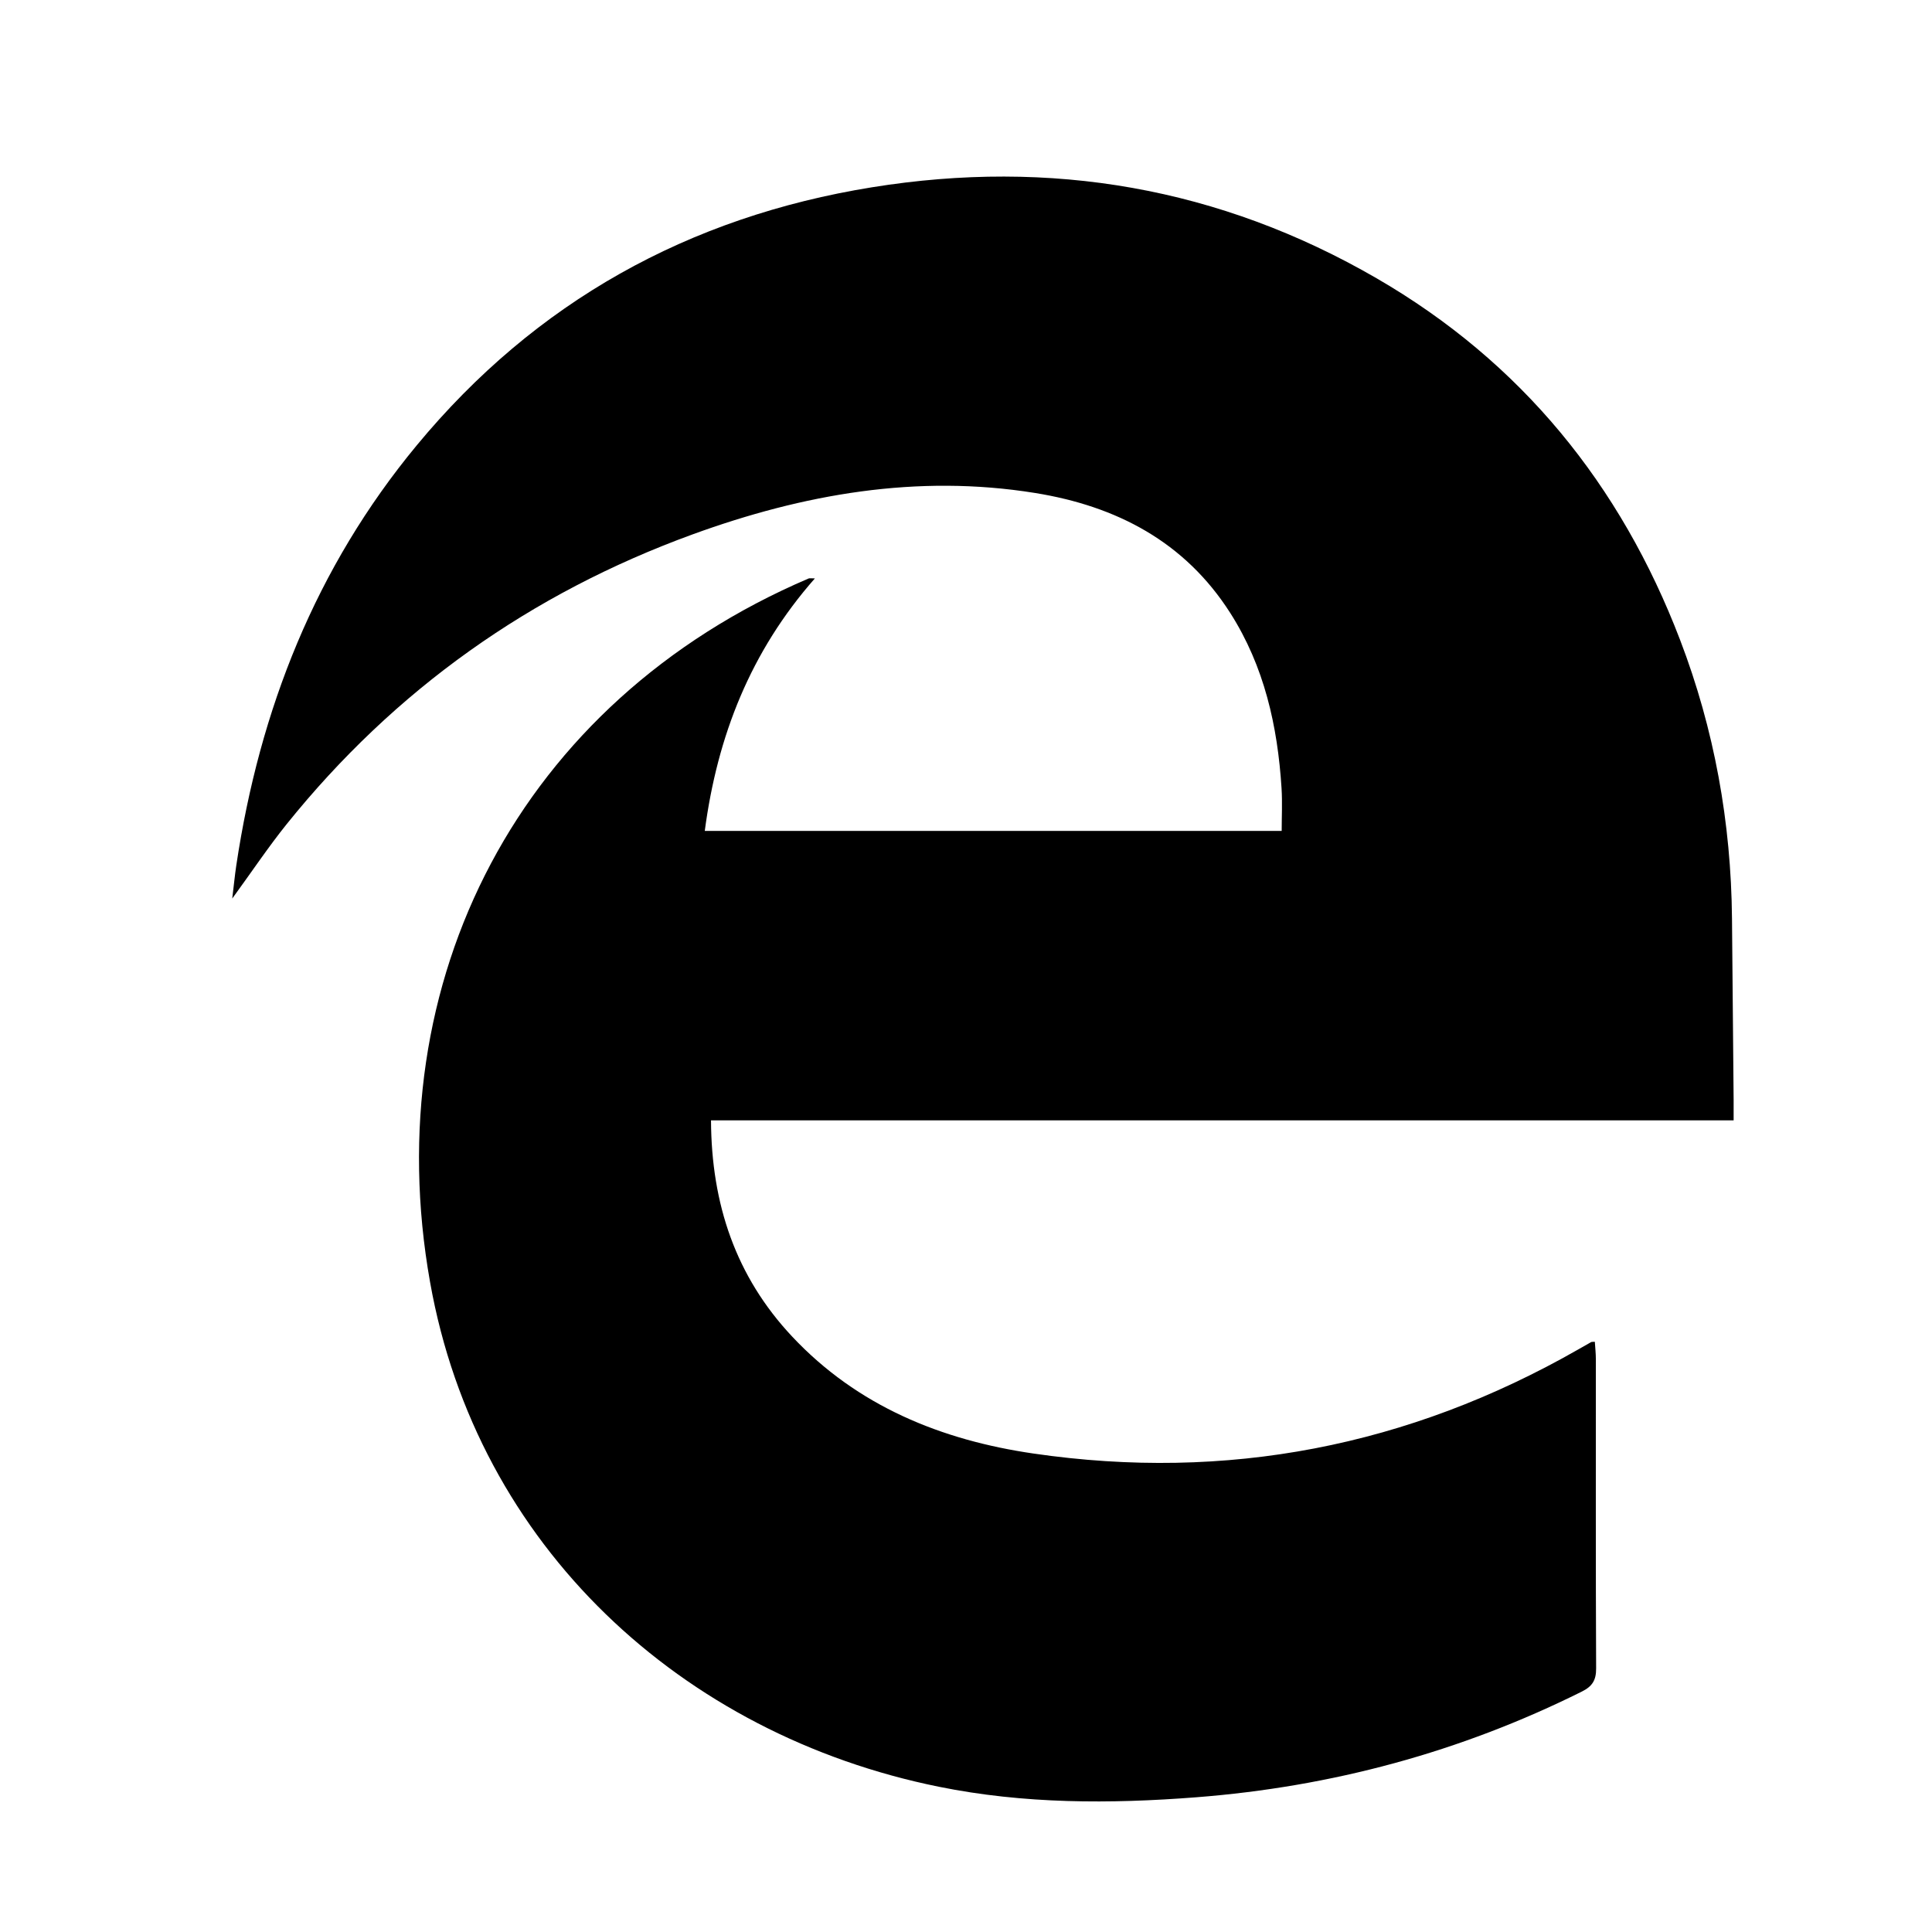 <?xml version="1.0" ?><svg height="56.693px" id="Layer_1" style="enable-background:new 0 0 56.693 56.693;" version="1.1" viewBox="0 0 56.693 56.693" width="56.693px" xml:space="preserve" xmlns="http://www.w3.org/2000/svg" xmlns:xlink="http://www.w3.org/1999/xlink"><g><path d="M23.912,16.973c-1.884,2.141-2.861,4.614-3.231,7.41c5.669,0,11.278,0,16.929,0   c0-0.414,0.022-0.834-0.004-1.252c-0.115-1.826-0.507-3.578-1.504-5.142c-1.336-2.095-3.342-3.138-5.729-3.523   c-3.463-0.558-6.805,0.033-10.052,1.216c-4.75,1.731-8.739,4.559-11.913,8.507   c-0.533,0.664-1.008,1.375-1.593,2.178c0.049-0.399,0.076-0.688,0.119-0.973   c0.684-4.573,2.331-8.744,5.295-12.326c3.483-4.209,7.973-6.703,13.357-7.572   c5.245-0.846,10.206,0.004,14.811,2.671c4.239,2.455,7.16,6.052,8.904,10.611   c1.006,2.629,1.497,5.362,1.523,8.178c0.016,1.774,0.032,3.547,0.048,5.32c0.002,0.177,0,0.354,0,0.6   c-10.021,0-19.998,0-30.008,0c0.011,2.461,0.728,4.582,2.38,6.343c1.92,2.046,4.384,3.041,7.083,3.434   c5.667,0.826,11.004-0.209,15.982-3.053c0.128-0.073,0.255-0.146,0.383-0.218   c0.013-0.007,0.031-0.003,0.107-0.009c0.011,0.172,0.03,0.343,0.03,0.515c0.001,3.023-0.006,6.046,0.008,9.069   c0.002,0.347-0.111,0.527-0.417,0.68c-3.57,1.779-7.348,2.795-11.319,3.103   c-2.53,0.196-5.051,0.198-7.556-0.31c-7.535-1.528-13.546-7.045-14.925-14.806   c-1.574-8.856,2.641-17.033,11.109-20.649C23.756,16.963,23.791,16.973,23.912,16.973z"/></g></svg>